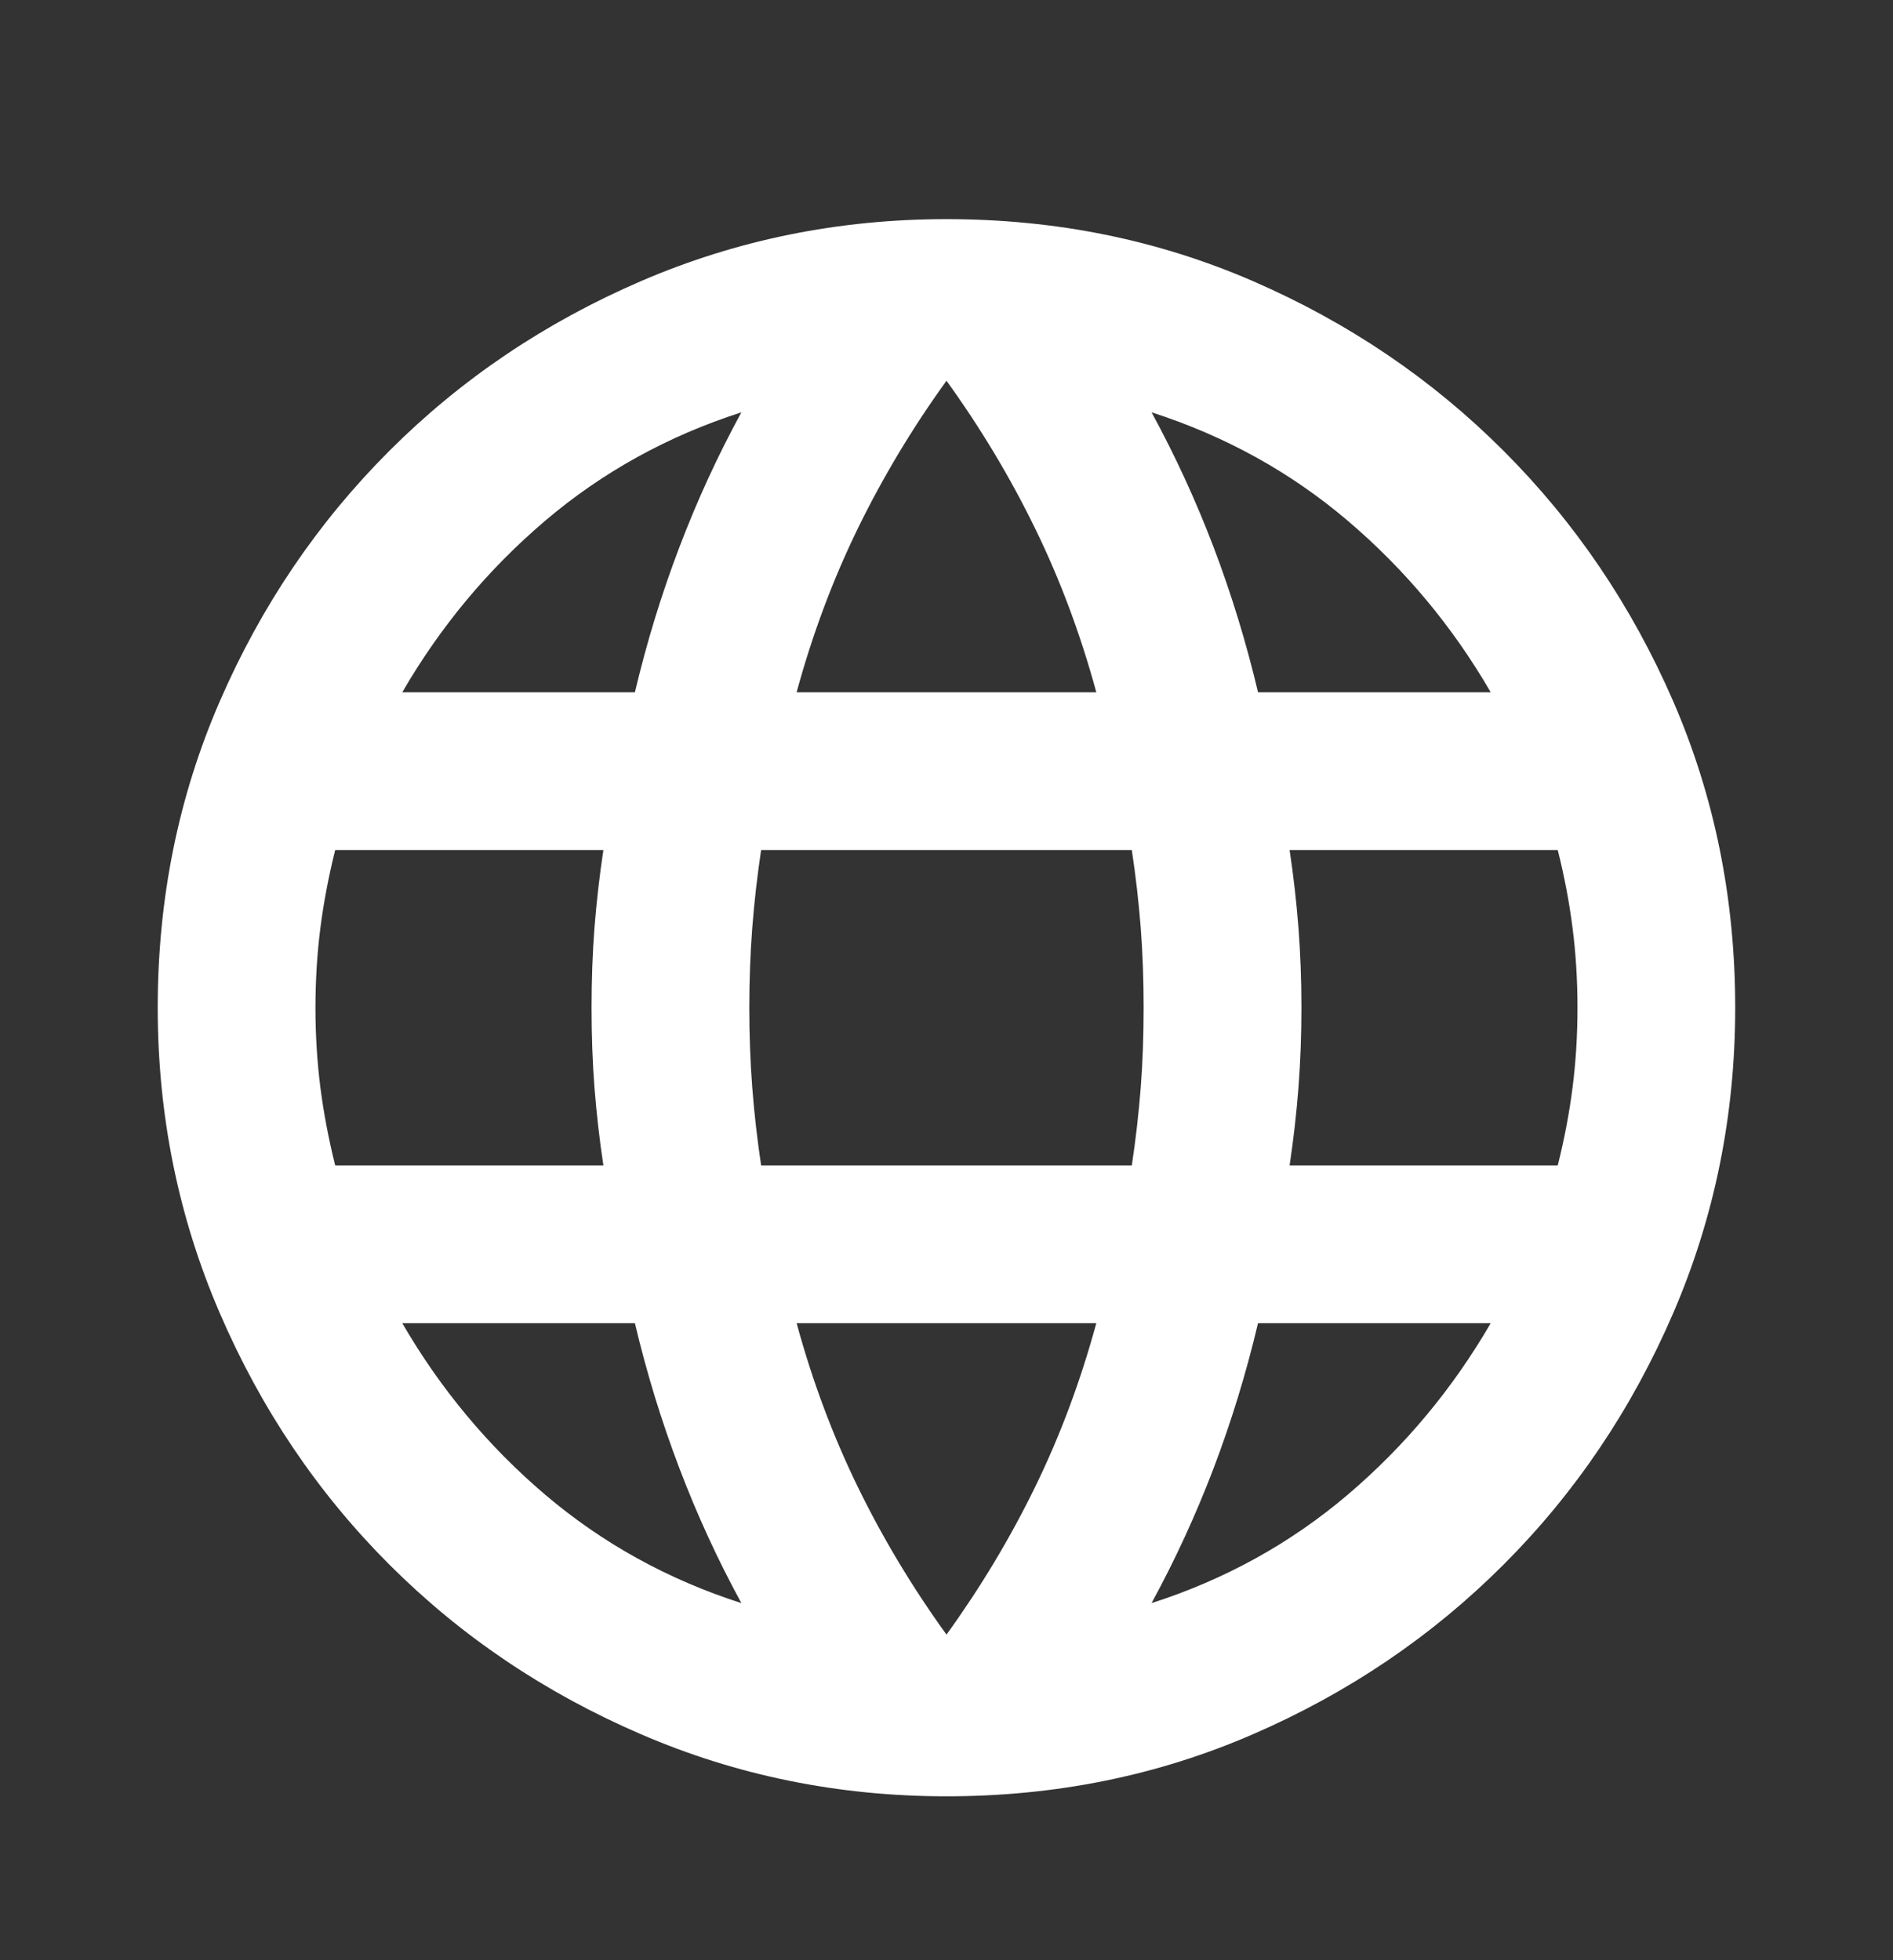 <svg width="28" height="29" viewBox="0 0 28 29" fill="none" xmlns="http://www.w3.org/2000/svg">
<rect x="0" y="0" width="28" height="29" fill="#333333" stroke="none"/>
<g id="language">
<mask id="mask0_256_1550" style="mask-type:alpha" maskUnits="userSpaceOnUse" x="0" y="0" width="28" height="29">
<rect id="Bounding box" y="0.908" width="28" height="28" fill="#D9D9D9"/>
</mask>
<g mask="url(#mask0_256_1550)">
<path id="language_2" d="M14 26.575C12.405 26.575 10.898 26.269 9.479 25.656C8.059 25.044 6.82 24.208 5.76 23.148C4.7 22.088 3.864 20.849 3.252 19.429C2.639 18.01 2.333 16.503 2.333 14.908C2.333 13.294 2.639 11.783 3.252 10.373C3.864 8.963 4.7 7.729 5.76 6.669C6.82 5.609 8.059 4.773 9.479 4.16C10.898 3.548 12.405 3.242 14 3.242C15.614 3.242 17.125 3.548 18.535 4.16C19.945 4.773 21.18 5.609 22.239 6.669C23.299 7.729 24.135 8.963 24.748 10.373C25.36 11.783 25.666 13.294 25.666 14.908C25.666 16.503 25.36 18.01 24.748 19.429C24.135 20.849 23.299 22.088 22.239 23.148C21.18 24.208 19.945 25.044 18.535 25.656C17.125 26.269 15.614 26.575 14 26.575ZM14 24.183C14.505 23.483 14.943 22.754 15.312 21.996C15.682 21.238 15.983 20.431 16.216 19.575H11.783C12.016 20.431 12.318 21.238 12.687 21.996C13.057 22.754 13.494 23.483 14 24.183ZM10.966 23.717C10.616 23.075 10.31 22.409 10.048 21.719C9.785 21.029 9.566 20.314 9.391 19.575H5.95C6.514 20.547 7.218 21.393 8.064 22.113C8.91 22.832 9.877 23.367 10.966 23.717ZM17.033 23.717C18.122 23.367 19.089 22.832 19.935 22.113C20.781 21.393 21.486 20.547 22.05 19.575H18.608C18.433 20.314 18.214 21.029 17.952 21.719C17.689 22.409 17.383 23.075 17.033 23.717ZM4.958 17.242H8.925C8.866 16.853 8.823 16.469 8.793 16.09C8.764 15.71 8.75 15.317 8.75 14.908C8.75 14.5 8.764 14.106 8.793 13.727C8.823 13.348 8.866 12.964 8.925 12.575H4.958C4.861 12.964 4.788 13.348 4.739 13.727C4.691 14.106 4.666 14.5 4.666 14.908C4.666 15.317 4.691 15.71 4.739 16.09C4.788 16.469 4.861 16.853 4.958 17.242ZM11.258 17.242H16.741C16.8 16.853 16.843 16.469 16.873 16.09C16.902 15.71 16.916 15.317 16.916 14.908C16.916 14.5 16.902 14.106 16.873 13.727C16.843 13.348 16.8 12.964 16.741 12.575H11.258C11.2 12.964 11.156 13.348 11.127 13.727C11.098 14.106 11.083 14.5 11.083 14.908C11.083 15.317 11.098 15.71 11.127 16.09C11.156 16.469 11.2 16.853 11.258 17.242ZM19.075 17.242H23.041C23.139 16.853 23.212 16.469 23.26 16.09C23.309 15.71 23.333 15.317 23.333 14.908C23.333 14.5 23.309 14.106 23.26 13.727C23.212 13.348 23.139 12.964 23.041 12.575H19.075C19.133 12.964 19.177 13.348 19.206 13.727C19.235 14.106 19.25 14.5 19.25 14.908C19.25 15.317 19.235 15.71 19.206 16.09C19.177 16.469 19.133 16.853 19.075 17.242ZM18.608 10.242H22.05C21.486 9.269 20.781 8.424 19.935 7.704C19.089 6.985 18.122 6.45 17.033 6.1C17.383 6.742 17.689 7.408 17.952 8.098C18.214 8.788 18.433 9.503 18.608 10.242ZM11.783 10.242H16.216C15.983 9.386 15.682 8.579 15.312 7.821C14.943 7.063 14.505 6.333 14 5.633C13.494 6.333 13.057 7.063 12.687 7.821C12.318 8.579 12.016 9.386 11.783 10.242ZM5.95 10.242H9.391C9.566 9.503 9.785 8.788 10.048 8.098C10.31 7.408 10.616 6.742 10.966 6.1C9.877 6.45 8.91 6.985 8.064 7.704C7.218 8.424 6.514 9.269 5.95 10.242Z" fill="white"/>
</g>
</g>
</svg>
